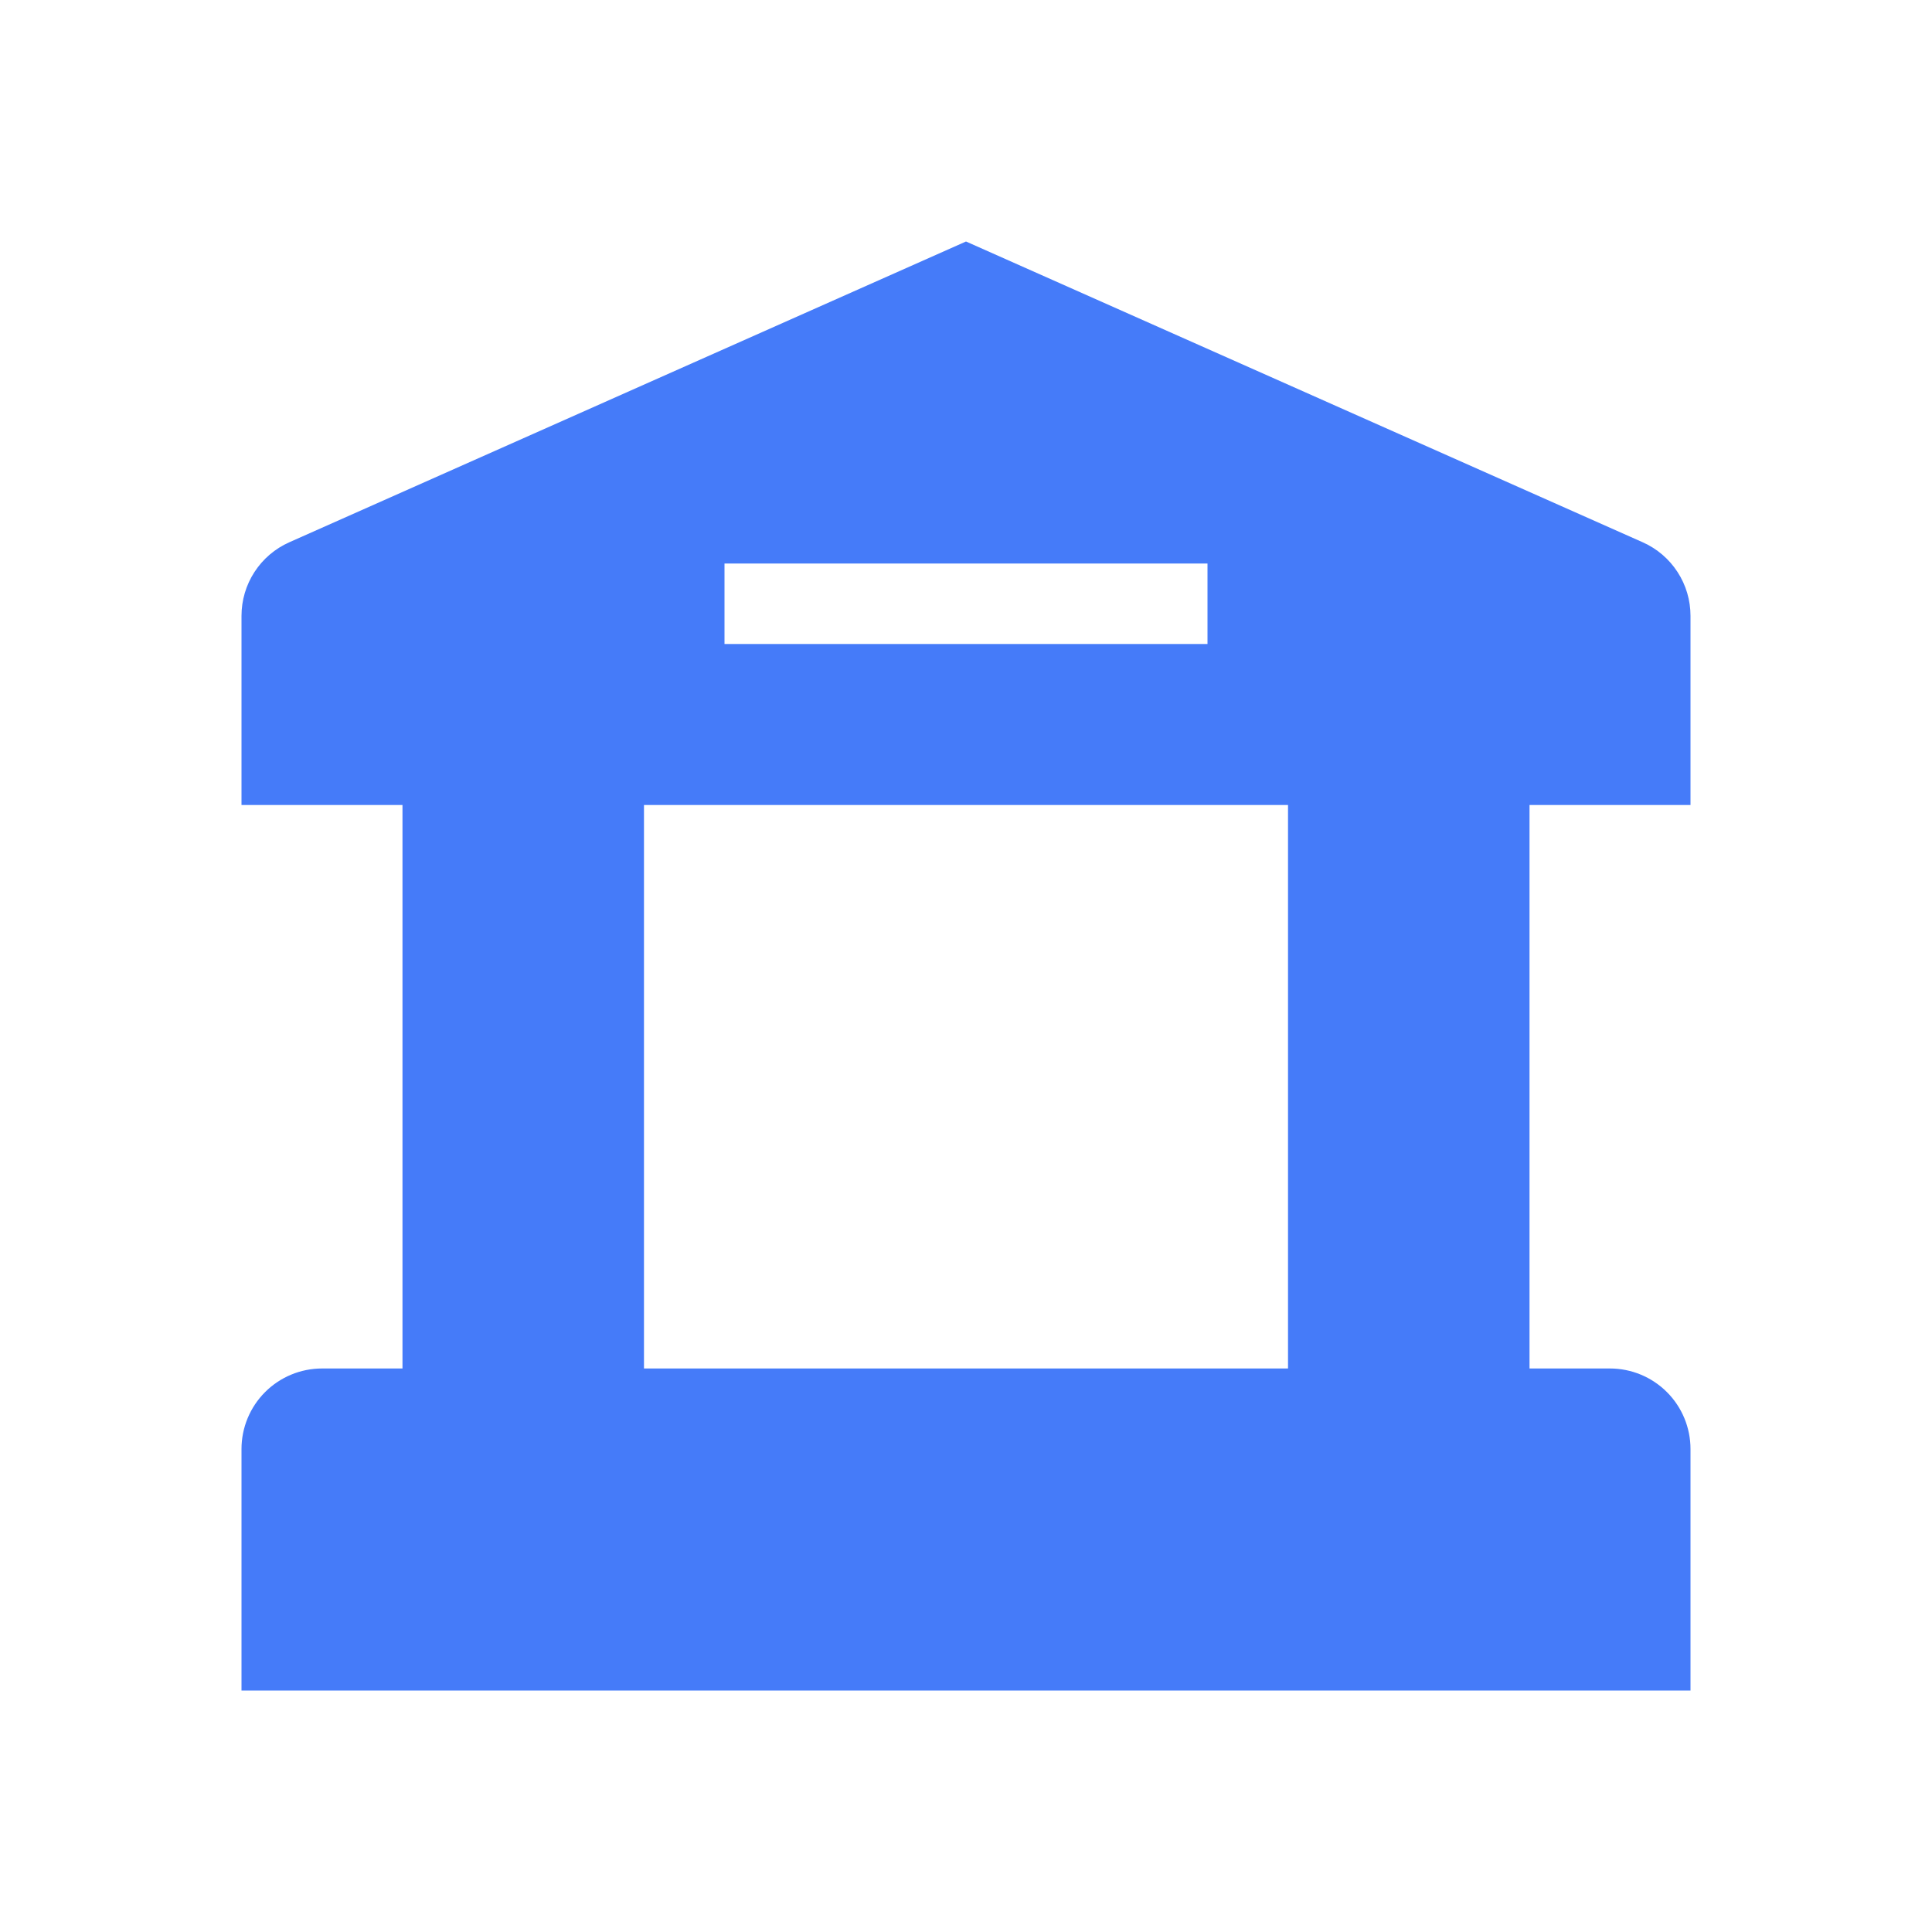 <svg width="40" height="40" viewBox="0 0 40 40" fill="none" xmlns="http://www.w3.org/2000/svg">
<path d="M35 30C35 29.558 34.824 29.134 34.512 28.822C34.199 28.509 33.775 28.333 33.333 28.333H31.667V16.667H35V12.75C35 12.428 34.907 12.112 34.731 11.842C34.555 11.571 34.305 11.358 34.01 11.227L20 5L5.99 11.227C5.695 11.358 5.445 11.571 5.269 11.842C5.093 12.112 5 12.428 5 12.75V16.667H8.333V28.333H6.667C6.225 28.333 5.801 28.509 5.488 28.822C5.176 29.134 5 29.558 5 30V35H35V30ZM15 11.667H25V13.333H15V11.667ZM26.667 28.333H13.333V16.667H26.667V28.333Z" fill="#457BF9"/>
</svg>

